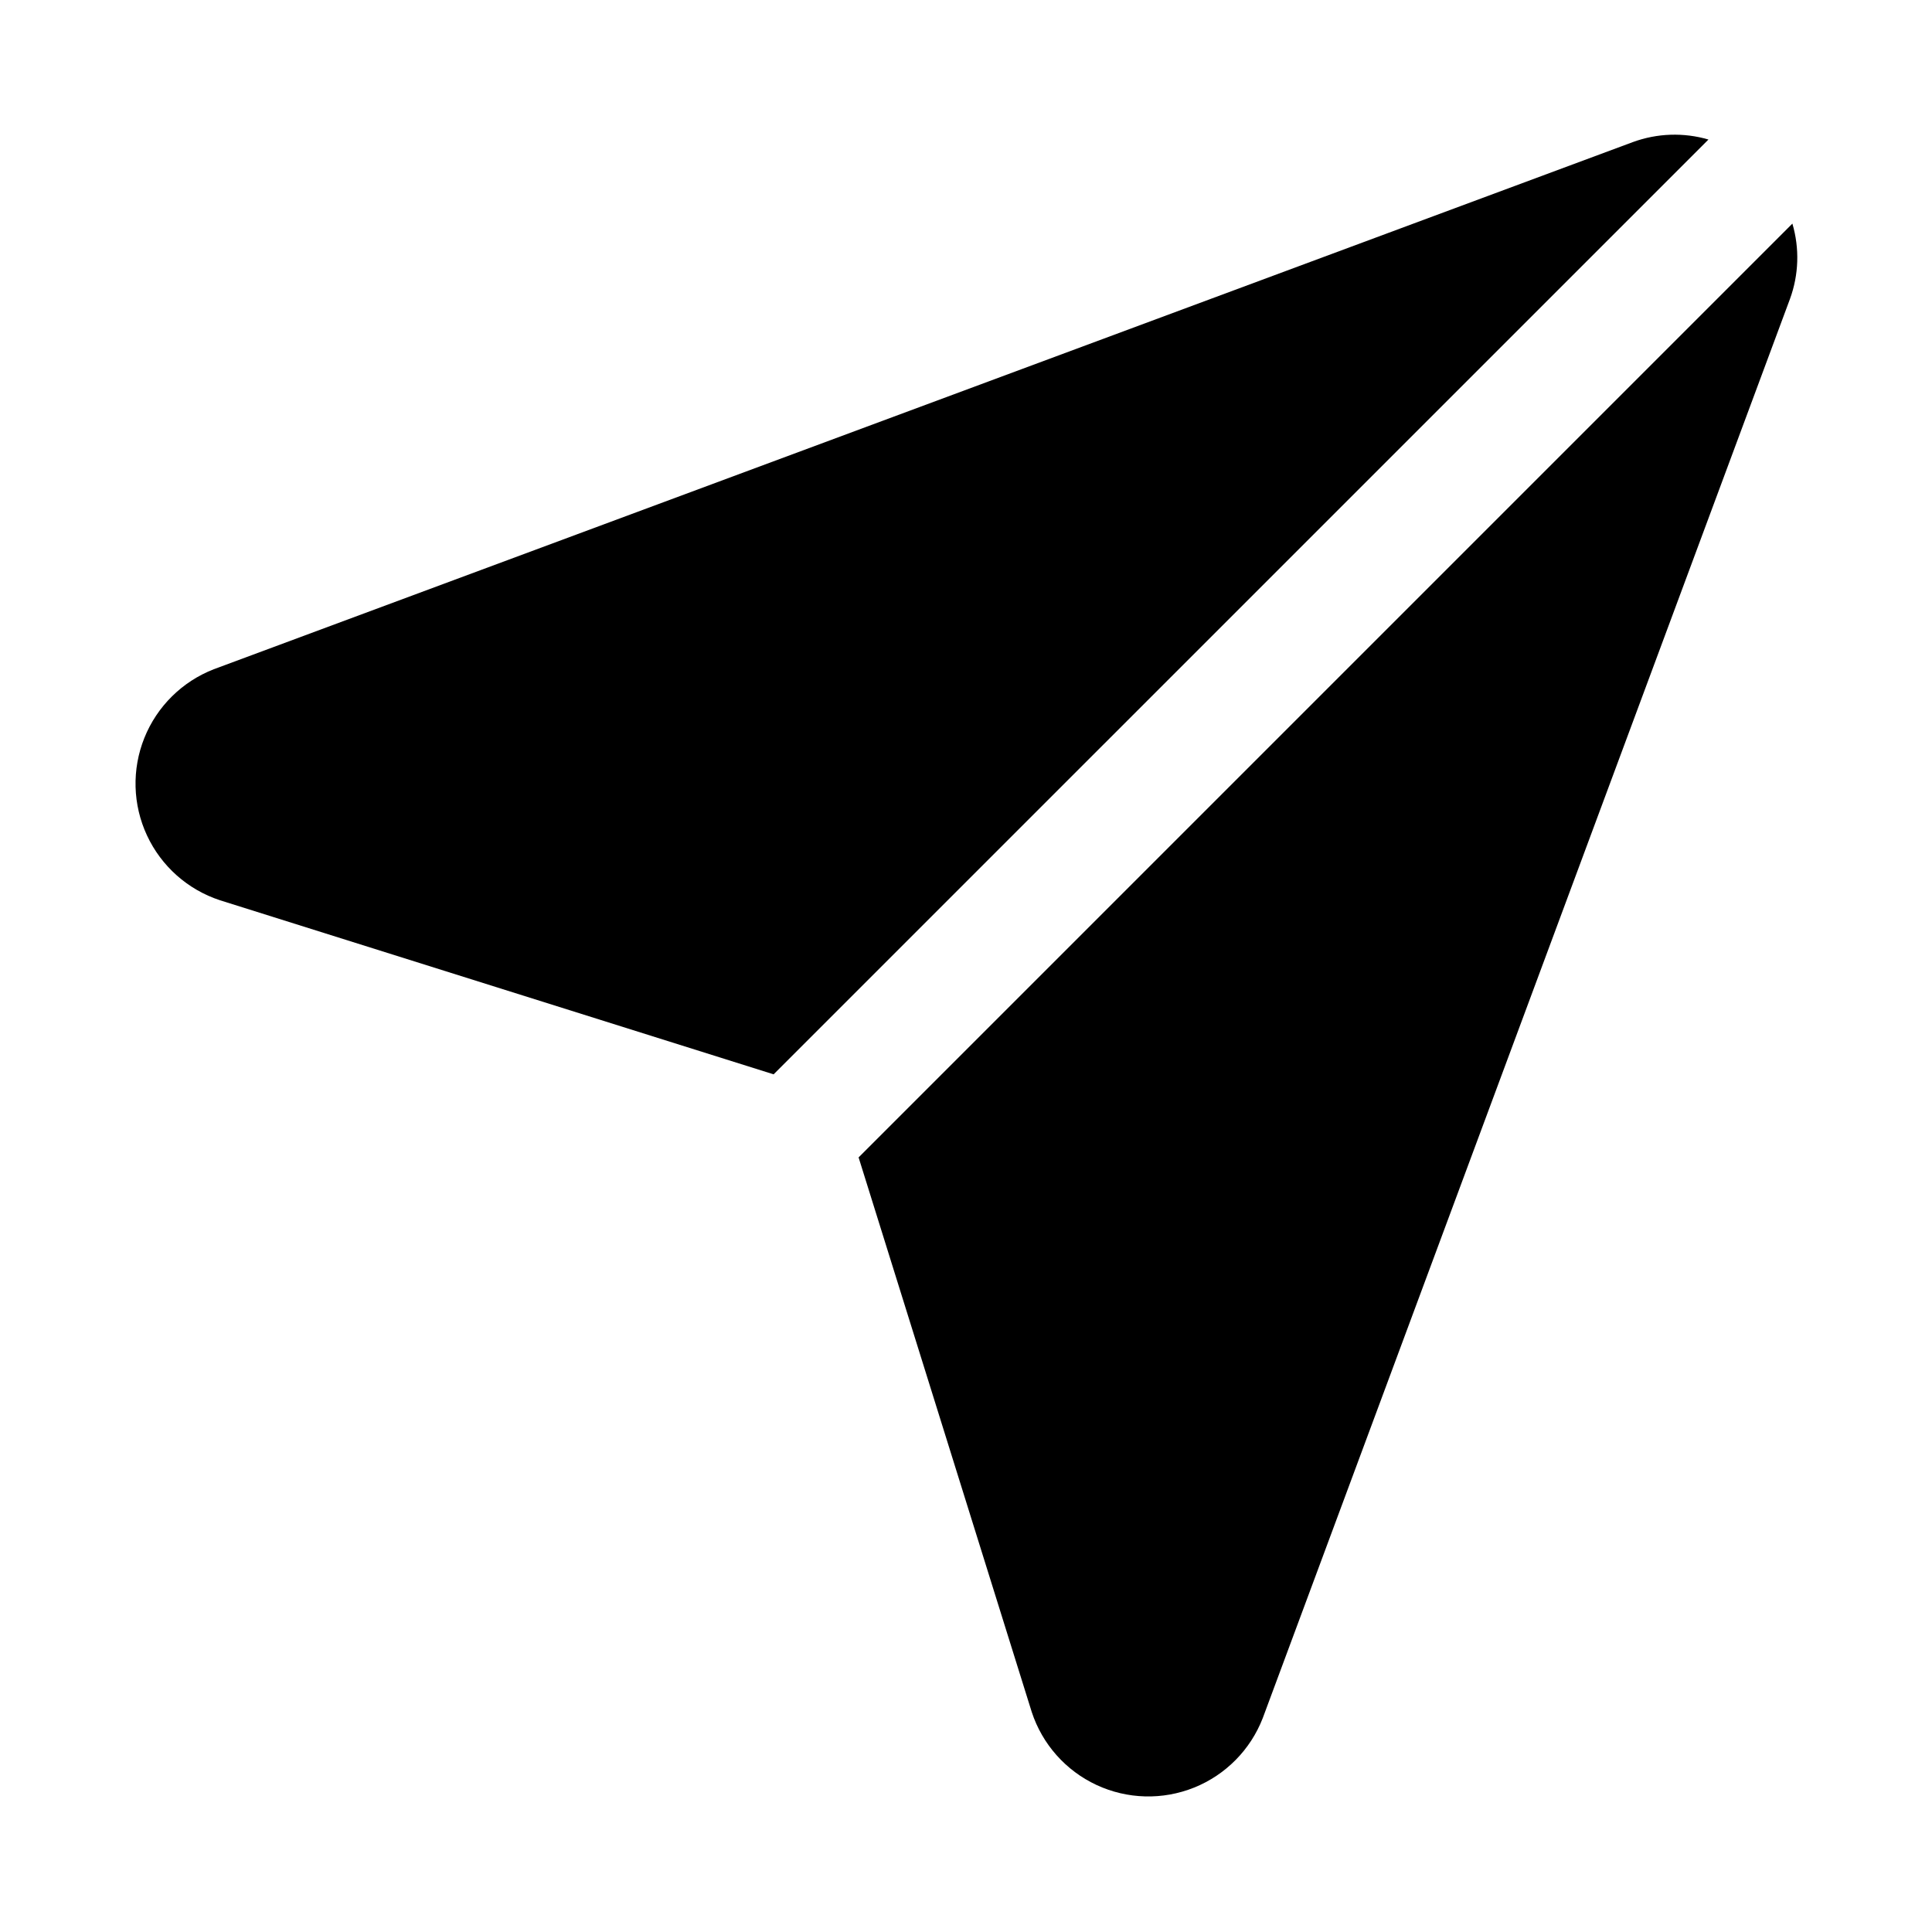 <?xml version="1.0" encoding="UTF-8"?>
<!-- Uploaded to: ICON Repo, www.svgrepo.com, Generator: ICON Repo Mixer Tools -->
<svg fill="#000000" width="800px" height="800px" version="1.1" viewBox="144 144 512 512" xmlns="http://www.w3.org/2000/svg">
 <path d="m349.02 428.71c-42.148-13.27-146.71-46.129-146.71-46.129-8.551-2.805-15.555-9.023-19.352-17.176s-4.051-17.516-0.695-25.863c3.356-8.344 10.016-14.93 18.398-18.188l376.09-139.71c6.43-2.352 13.438-2.582 20.008-0.668zm22.516 22.012 45.883 146.97c2.801 8.547 9.02 15.551 17.176 19.348s17.52 4.043 25.867 0.684c8.344-3.356 14.926-10.023 18.18-18.41l139.71-376.07c2.356-6.422 2.578-13.426 0.648-19.988z"/>
</svg>
